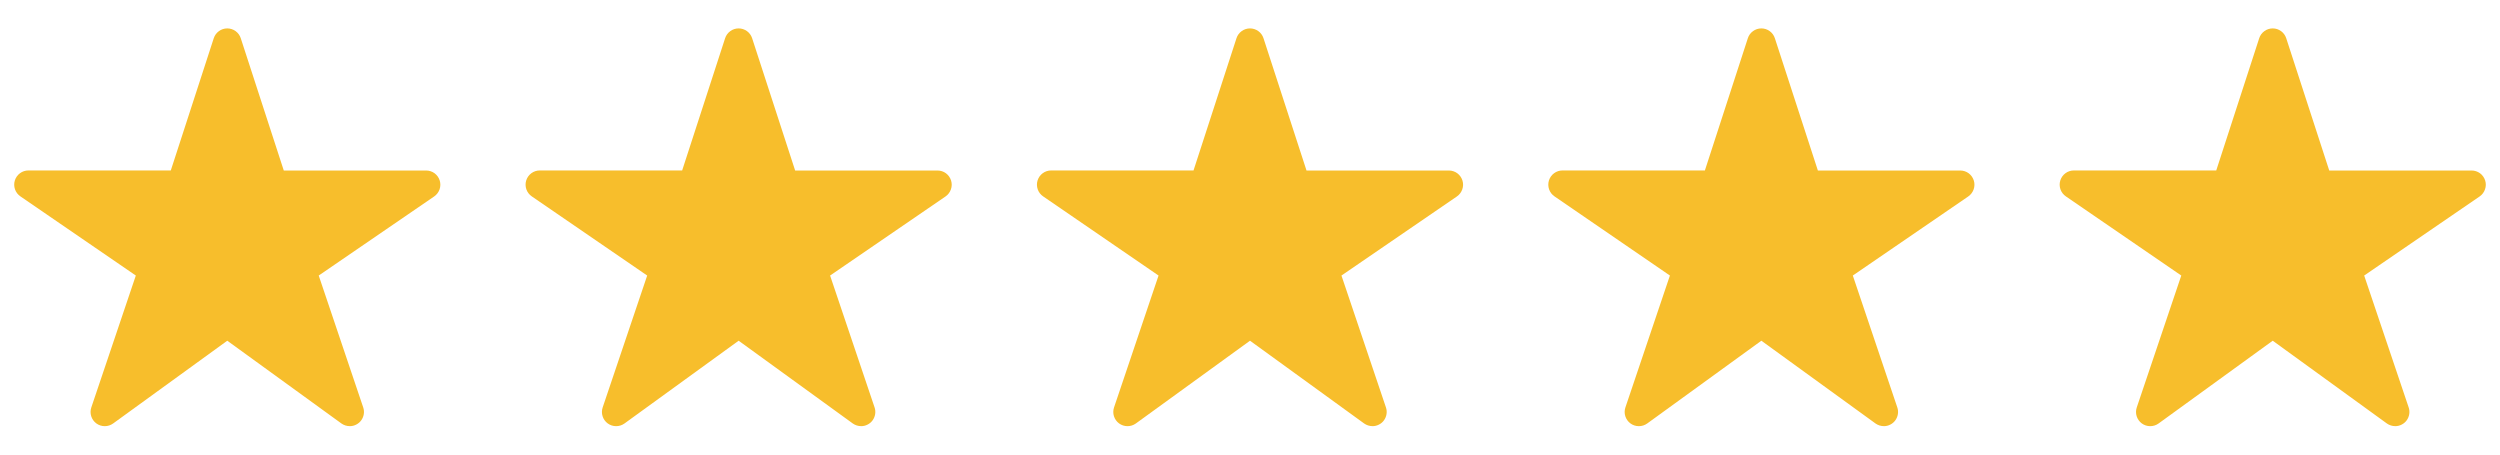 <svg width="88" height="16" viewBox="0 0 88 16" fill="none" xmlns="http://www.w3.org/2000/svg">
<path d="M12.313 15C12.207 15 12.105 14.968 12.019 14.907L8 11.993L3.981 14.907C3.895 14.969 3.791 15.002 3.686 15.001C3.58 15.001 3.477 14.967 3.391 14.904C3.306 14.841 3.243 14.753 3.211 14.652C3.179 14.551 3.18 14.442 3.214 14.342L4.781 9.699L0.719 6.913C0.63 6.853 0.564 6.766 0.528 6.665C0.493 6.564 0.491 6.455 0.522 6.353C0.554 6.251 0.617 6.161 0.703 6.098C0.789 6.034 0.893 6 1 6H6.012L7.524 1.346C7.557 1.245 7.62 1.158 7.706 1.096C7.791 1.033 7.894 1 8 1C8.105 1 8.208 1.033 8.294 1.096C8.379 1.158 8.443 1.245 8.475 1.346L9.989 6.002H15C15.107 6.002 15.211 6.036 15.297 6.099C15.383 6.163 15.446 6.252 15.478 6.354C15.51 6.456 15.508 6.566 15.473 6.666C15.437 6.767 15.371 6.854 15.283 6.915L11.219 9.699L12.785 14.341C12.811 14.416 12.818 14.496 12.806 14.574C12.794 14.653 12.764 14.727 12.718 14.792C12.672 14.857 12.611 14.909 12.54 14.945C12.47 14.982 12.391 15.001 12.312 15.001L12.313 15Z" fill="#F7BE2C"/>
<path d="M30.313 15C30.207 15 30.105 14.968 30.019 14.907L26 11.993L21.981 14.907C21.895 14.969 21.791 15.002 21.686 15.001C21.58 15.001 21.477 14.967 21.391 14.904C21.306 14.841 21.243 14.753 21.211 14.652C21.179 14.551 21.18 14.442 21.214 14.342L22.781 9.699L18.719 6.913C18.63 6.853 18.564 6.766 18.528 6.665C18.493 6.564 18.491 6.455 18.522 6.353C18.554 6.251 18.617 6.161 18.703 6.098C18.789 6.034 18.893 6 19 6H24.012L25.524 1.346C25.556 1.245 25.62 1.158 25.706 1.096C25.791 1.033 25.894 1 26 1C26.105 1 26.208 1.033 26.294 1.096C26.379 1.158 26.443 1.245 26.475 1.346L27.989 6.002H33C33.107 6.002 33.211 6.036 33.297 6.099C33.383 6.163 33.446 6.252 33.478 6.354C33.51 6.456 33.508 6.566 33.472 6.666C33.437 6.767 33.371 6.854 33.283 6.915L29.219 9.699L30.785 14.341C30.811 14.416 30.818 14.496 30.806 14.574C30.794 14.653 30.764 14.727 30.718 14.792C30.672 14.857 30.611 14.909 30.54 14.945C30.47 14.982 30.391 15.001 30.312 15.001L30.313 15Z" fill="#F7BE2C"/>
<path d="M48.313 15C48.208 15 48.105 14.968 48.019 14.907L44 11.993L39.981 14.907C39.895 14.969 39.791 15.002 39.686 15.001C39.58 15.001 39.477 14.967 39.391 14.904C39.306 14.841 39.243 14.753 39.211 14.652C39.179 14.551 39.18 14.442 39.214 14.342L40.781 9.699L36.719 6.913C36.63 6.853 36.563 6.766 36.528 6.665C36.493 6.564 36.491 6.455 36.522 6.353C36.554 6.251 36.617 6.161 36.703 6.098C36.789 6.034 36.893 6 37 6H42.012L43.524 1.346C43.556 1.245 43.62 1.158 43.706 1.096C43.791 1.033 43.894 1 44 1C44.105 1 44.208 1.033 44.294 1.096C44.379 1.158 44.443 1.245 44.475 1.346L45.989 6.002H51C51.107 6.002 51.211 6.036 51.297 6.099C51.383 6.163 51.446 6.252 51.478 6.354C51.51 6.456 51.508 6.566 51.472 6.666C51.437 6.767 51.371 6.854 51.283 6.915L47.219 9.699L48.785 14.341C48.811 14.416 48.818 14.496 48.806 14.574C48.794 14.653 48.764 14.727 48.718 14.792C48.672 14.857 48.611 14.909 48.54 14.945C48.47 14.982 48.391 15.001 48.312 15.001L48.313 15Z" fill="#F7BE2C"/>
<path d="M66.313 15C66.207 15 66.105 14.968 66.019 14.907L62 11.993L57.981 14.907C57.895 14.969 57.791 15.002 57.686 15.001C57.58 15.001 57.477 14.967 57.391 14.904C57.306 14.841 57.243 14.753 57.211 14.652C57.179 14.551 57.18 14.442 57.214 14.342L58.781 9.699L54.719 6.913C54.63 6.853 54.563 6.766 54.528 6.665C54.493 6.564 54.491 6.455 54.522 6.353C54.554 6.251 54.617 6.161 54.703 6.098C54.789 6.034 54.893 6 55 6H60.012L61.524 1.346C61.556 1.245 61.62 1.158 61.706 1.096C61.791 1.033 61.894 1 62 1C62.105 1 62.208 1.033 62.294 1.096C62.379 1.158 62.443 1.245 62.475 1.346L63.989 6.002H69C69.107 6.002 69.211 6.036 69.297 6.099C69.383 6.163 69.446 6.252 69.478 6.354C69.51 6.456 69.508 6.566 69.472 6.666C69.437 6.767 69.371 6.854 69.283 6.915L65.219 9.699L66.785 14.341C66.811 14.416 66.818 14.496 66.806 14.574C66.794 14.653 66.764 14.727 66.718 14.792C66.672 14.857 66.611 14.909 66.54 14.945C66.47 14.982 66.391 15.001 66.312 15.001L66.313 15Z" fill="#F7BE2C"/>
<path d="M84.313 15C84.207 15 84.105 14.968 84.019 14.907L80 11.993L75.981 14.907C75.895 14.969 75.791 15.002 75.686 15.001C75.58 15.001 75.477 14.967 75.391 14.904C75.306 14.841 75.243 14.753 75.211 14.652C75.179 14.551 75.18 14.442 75.214 14.342L76.781 9.699L72.719 6.913C72.63 6.853 72.564 6.766 72.528 6.665C72.493 6.564 72.491 6.455 72.522 6.353C72.554 6.251 72.617 6.161 72.703 6.098C72.789 6.034 72.893 6 73 6H78.012L79.524 1.346C79.556 1.245 79.62 1.158 79.706 1.096C79.791 1.033 79.894 1 80 1C80.105 1 80.208 1.033 80.294 1.096C80.379 1.158 80.443 1.245 80.475 1.346L81.989 6.002H87C87.107 6.002 87.211 6.036 87.297 6.099C87.383 6.163 87.446 6.252 87.478 6.354C87.51 6.456 87.508 6.566 87.472 6.666C87.437 6.767 87.371 6.854 87.283 6.915L83.219 9.699L84.785 14.341C84.811 14.416 84.818 14.496 84.806 14.574C84.794 14.653 84.764 14.727 84.718 14.792C84.672 14.857 84.611 14.909 84.54 14.945C84.47 14.982 84.391 15.001 84.312 15.001L84.313 15Z" fill="#F7BE2C"/>
</svg>
